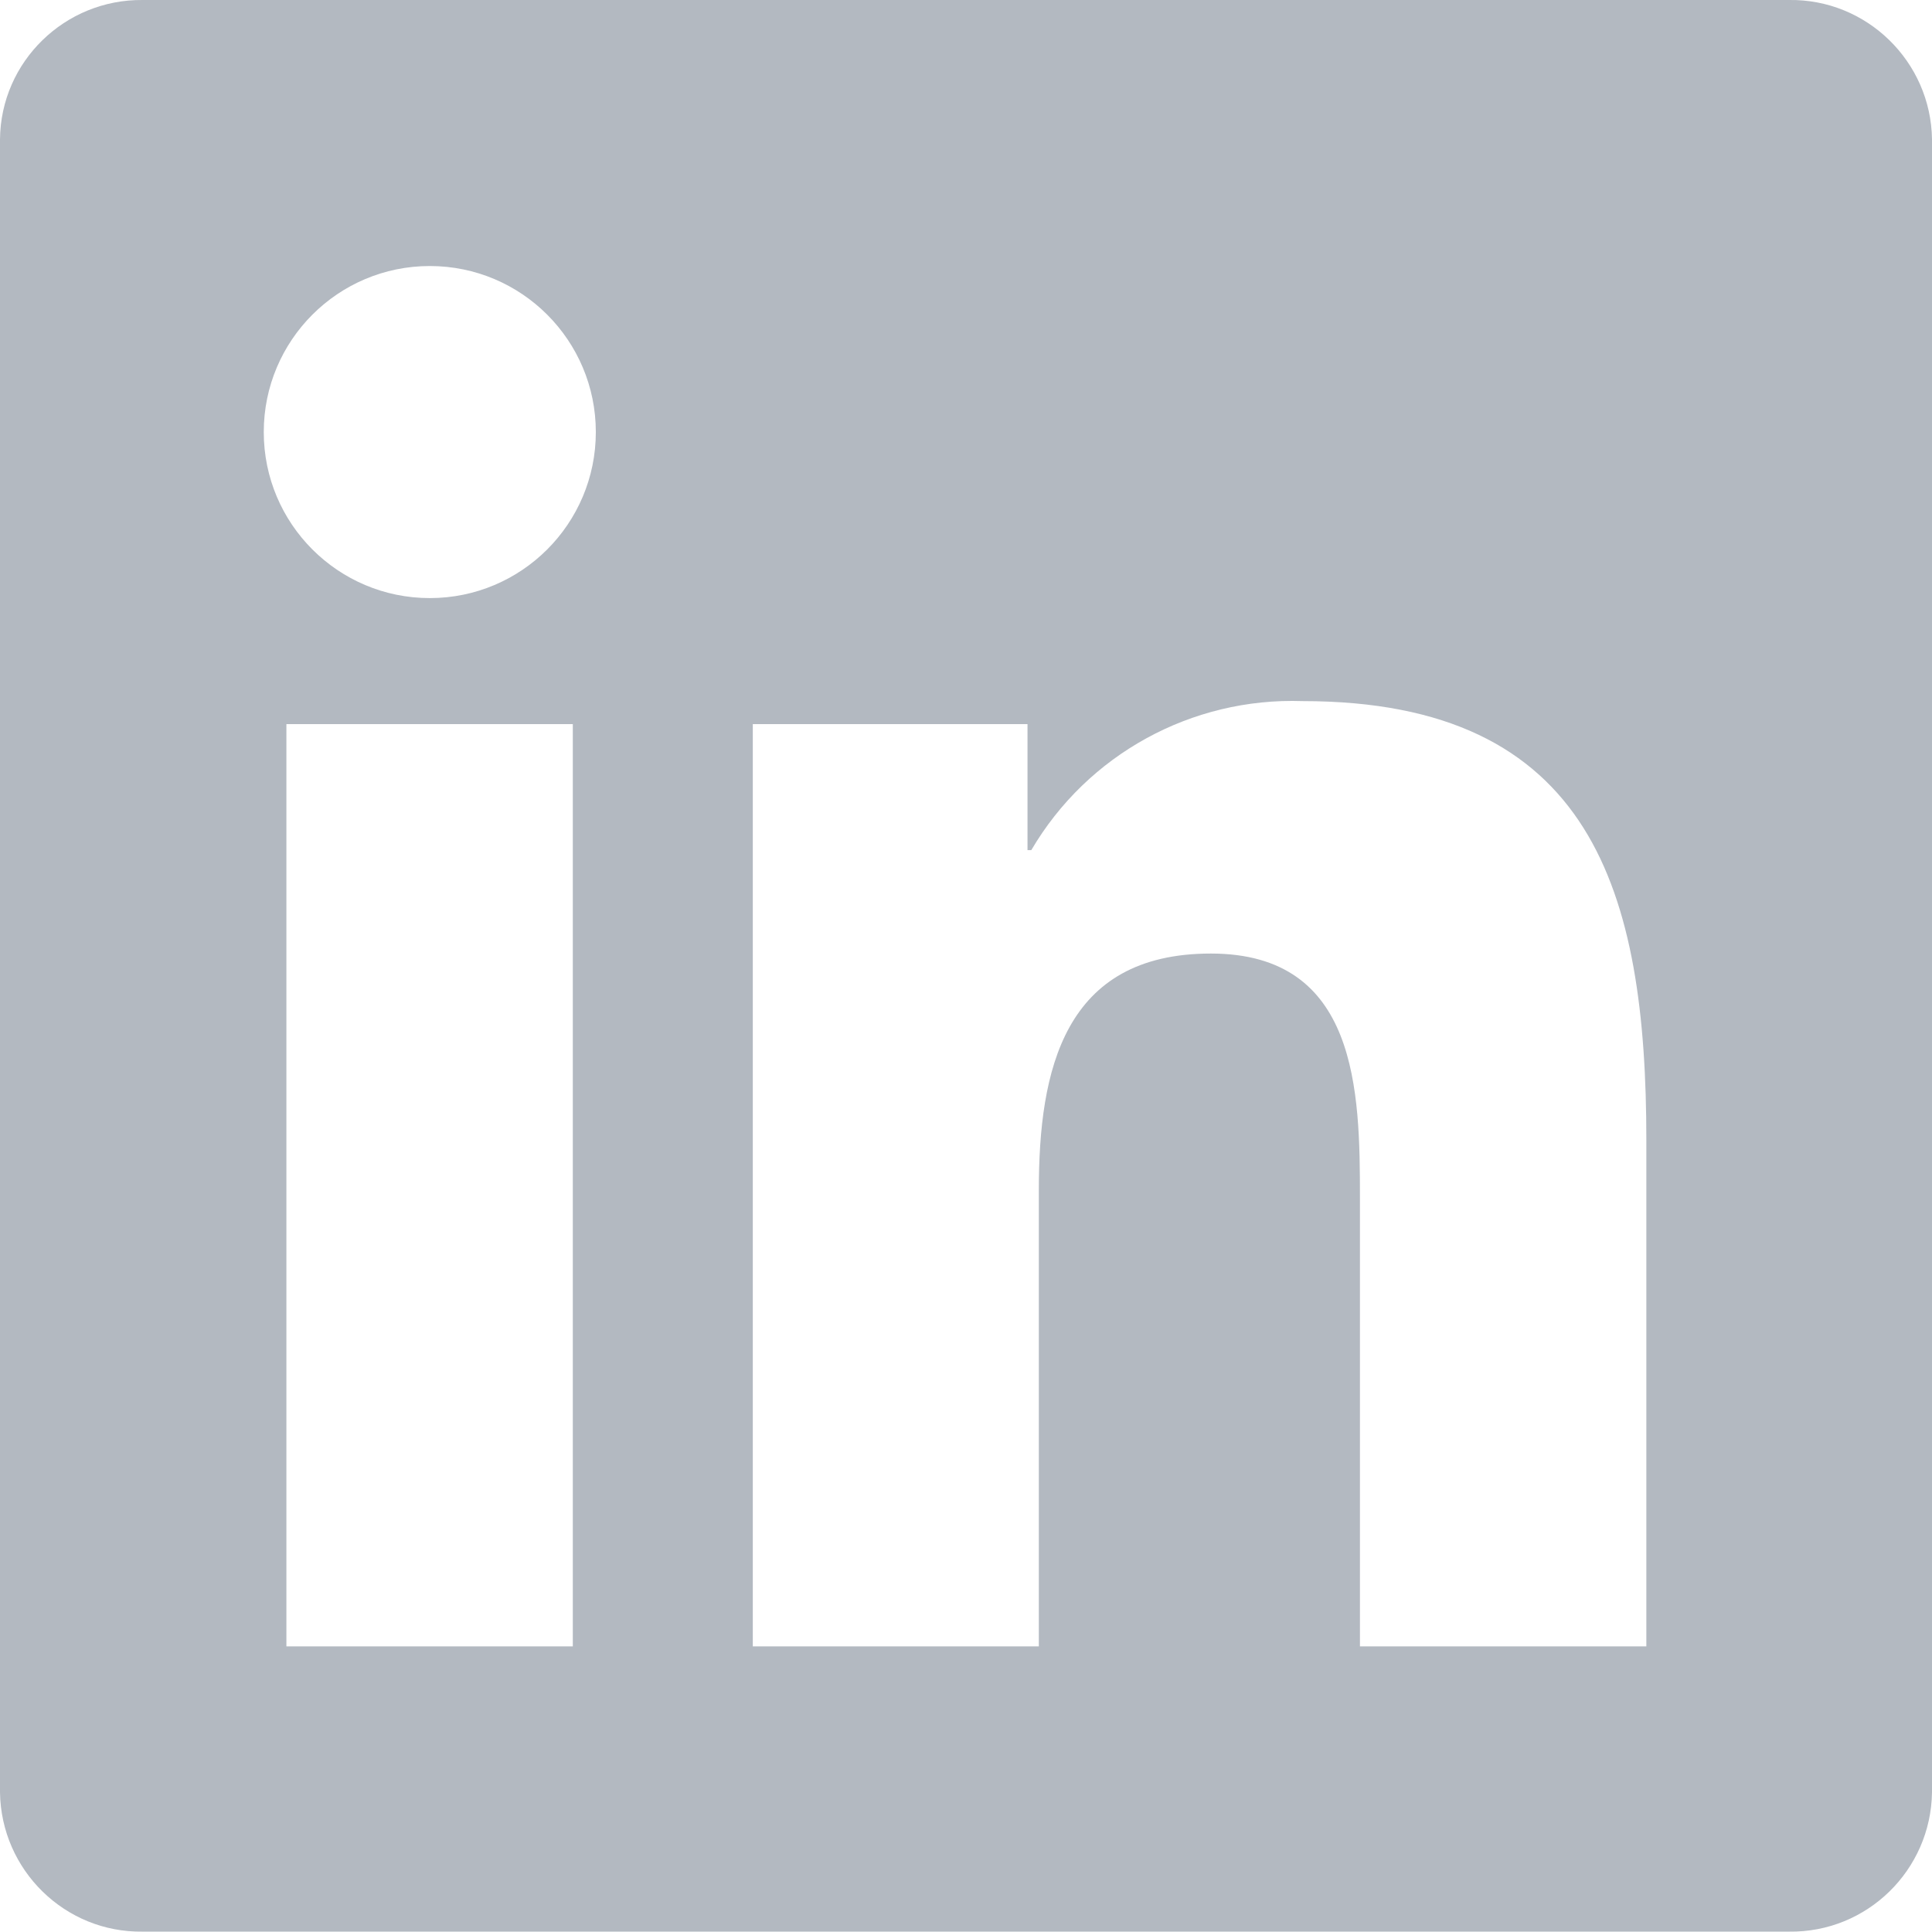 <svg xmlns="http://www.w3.org/2000/svg" id="a" viewBox="0 0 512 511.91"><defs><style>.b{fill:#b3b9c1;}</style></defs><path class="b" d="M436.3,436.3h-75.9v-118.8c0-28.3-.5-64.8-39.5-64.8s-45.6,30.9-45.6,62.7v120.9h-75.8V191.9h72.8v33.4h1c14.9-25.4,42.5-40.5,71.9-39.5,76.9,0,91.1,50.6,91.1,116.4v134.1ZM113.9,158.5c-24.3,0-44-19.7-44-44s19.7-44,44-44h0c24.3,0,44,19.7,44,44s-19.7,44-44,44m37.9,277.8H75.9V191.9h75.9v244.4ZM474.1,0H37.8C17.2-.2,.2,16.3,0,36.9V475c.3,20.6,17.2,37.2,37.8,36.9H474.1c20.7,.3,37.6-16.3,37.9-36.9V36.9C511.7,16.3,494.7-.3,474.1,0"></path></svg>